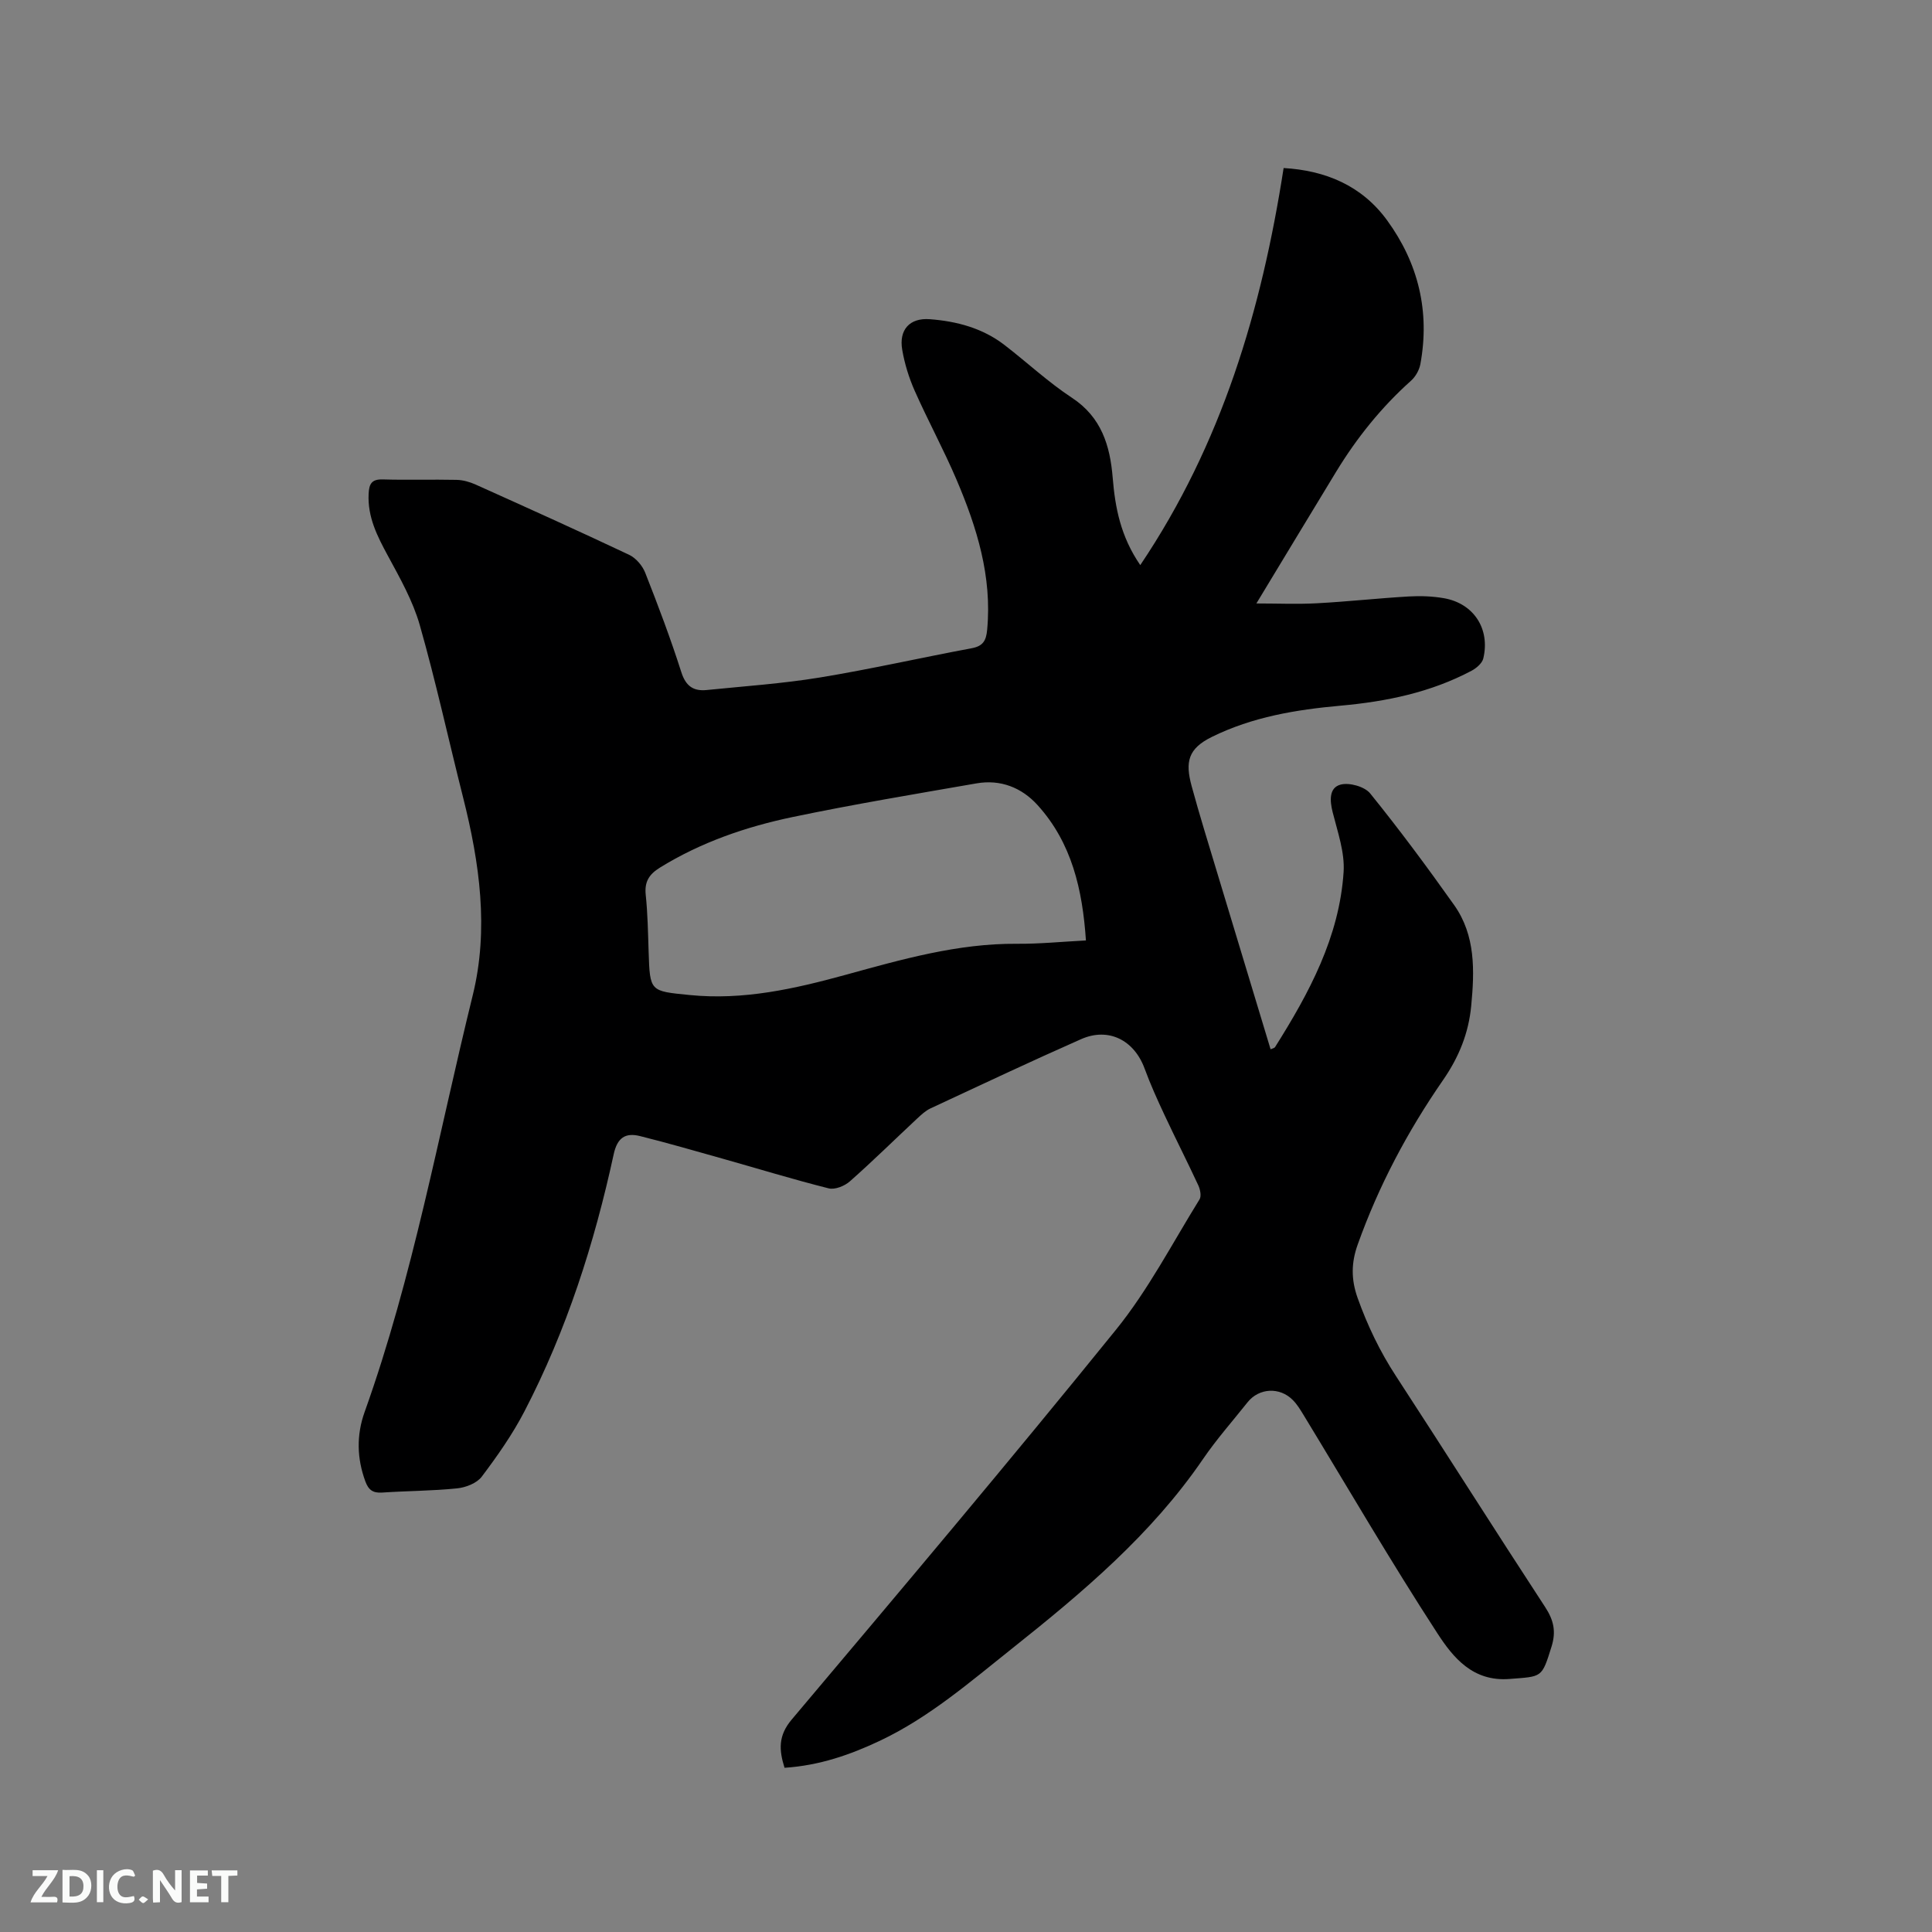 <svg enable-background="new 0 0 400 400" viewBox="0 0 400 400" xmlns="http://www.w3.org/2000/svg"><rect x="0" y="0" width="400" height="400" fill="#808080" stroke="none"/><path d="m162.43 366c-1.16-3.7-1.33-6.65 1.48-9.98 22.55-26.75 45.12-53.5 67.13-80.7 6.69-8.26 11.67-17.91 17.31-27 .42-.67.14-2.05-.25-2.9-2.27-4.89-4.72-9.69-7-14.57-1.48-3.16-2.92-6.34-4.12-9.61-2.16-5.89-7.47-8.61-13.16-6.09-10.46 4.62-20.81 9.5-31.17 14.33-1.02.48-1.91 1.31-2.76 2.1-4.65 4.34-9.18 8.81-13.95 13.02-1.08.95-3.08 1.76-4.36 1.44-7.37-1.85-14.65-4.09-21.97-6.15-5.69-1.6-11.38-3.25-17.11-4.68-2.99-.74-4.69.3-5.44 3.76-4.01 18.48-9.74 36.41-18.48 53.24-2.47 4.76-5.6 9.22-8.84 13.52-1.02 1.35-3.3 2.24-5.1 2.42-5.16.53-10.37.52-15.54.87-1.91.13-2.82-.57-3.46-2.32-1.76-4.78-1.85-9.6-.16-14.33 10.06-28.11 15.29-57.47 22.4-86.33 3.36-13.65 1.42-27.38-1.99-40.89-3.01-11.91-5.62-23.92-8.98-35.73-1.43-5.01-4.09-9.72-6.6-14.35-2.2-4.06-4.23-8.02-3.99-12.83.1-2.06.62-3.05 2.94-2.98 5.09.15 10.18-.02 15.27.09 1.32.03 2.72.42 3.94.97 10.62 4.78 21.24 9.56 31.77 14.54 1.41.66 2.76 2.24 3.34 3.71 2.68 6.79 5.26 13.64 7.48 20.59.93 2.92 2.53 3.98 5.27 3.7 7.79-.79 15.63-1.32 23.35-2.58 10.55-1.73 20.99-4.11 31.5-6.07 2.36-.44 2.99-1.58 3.2-3.82 1.04-11.04-2.13-21.2-6.35-31.1-2.66-6.23-5.91-12.2-8.65-18.38-1.19-2.68-2.08-5.57-2.58-8.46-.73-4.15 1.51-6.69 5.73-6.36 5.53.42 10.87 1.83 15.39 5.3 4.71 3.62 9.08 7.72 14.02 10.97 6.12 4.02 7.89 9.94 8.43 16.53.51 6.21 1.63 12.16 5.71 18.11 16.89-25.1 25.12-52.84 29.68-82.21 8.6.5 16.15 3.58 21.43 10.83 6.47 8.89 8.89 18.88 6.88 29.78-.23 1.23-1 2.59-1.93 3.42-6.14 5.49-11.23 11.83-15.5 18.84-5.39 8.86-10.75 17.75-16.52 27.28 4.45 0 8.5.18 12.54-.04 6.35-.34 12.67-1.04 19.02-1.41 2.41-.14 4.89-.05 7.26.36 6.17 1.07 9.62 6.34 8.16 12.48-.24.99-1.42 2-2.41 2.53-8.47 4.5-17.66 6.39-27.12 7.24-9.22.83-18.23 2.31-26.69 6.48-4.92 2.43-5.52 5.17-4.17 10.15 1.64 6.03 3.5 11.99 5.3 17.97 3.66 12.15 7.35 24.3 11.05 36.54.39-.18.78-.23.92-.44 7.05-11.19 13.32-22.78 14.2-36.28.26-4.06-1.25-8.3-2.27-12.37-.61-2.42-.75-5.06 1.63-5.7 1.81-.49 4.99.4 6.14 1.82 6.06 7.49 11.81 15.25 17.39 23.12 4.45 6.29 4.22 13.6 3.53 20.85-.54 5.66-2.52 10.59-5.86 15.42-7.3 10.54-13.32 21.88-17.65 34.03-1.33 3.73-1.39 7.16-.01 11.04 2.05 5.73 4.61 11.07 7.94 16.17 10.36 15.89 20.49 31.93 30.87 47.8 1.78 2.71 2.32 5.07 1.34 8.21-2.04 6.54-1.92 6.17-8.7 6.7-7.61.6-11.68-4.45-14.92-9.43-9.64-14.82-18.54-30.14-27.74-45.25-.66-1.08-1.33-2.2-2.22-3.08-2.72-2.74-6.99-2.49-9.35.47-3.1 3.9-6.42 7.65-9.23 11.76-10.68 15.63-24.93 27.61-39.56 39.25-8.71 6.93-17.13 14.24-27.3 19.06-6.18 2.92-12.55 5.14-19.78 5.61zm62.4-171.29c-.71-10.52-2.92-20.19-10.01-28.02-3.28-3.63-7.68-5.37-12.65-4.5-12.71 2.21-25.45 4.33-38.08 6.97-9.65 2.02-18.96 5.22-27.46 10.47-2.25 1.39-3.22 2.93-2.94 5.63.41 3.89.47 7.82.6 11.74.27 8.34.26 8.19 8.51 9.01 11.1 1.11 21.66-1.27 32.23-4.17 11.62-3.19 23.23-6.53 35.48-6.44 4.65.04 9.28-.43 14.32-.69z" fill="#000001"/><g fill="#fafbfa"><path d="m37.59 393.81c-.92.31-1.52.05-2-.78-.7-1.2-1.52-2.34-2.47-3.78v4.59c-.55.03-.95.05-1.41.07-.03-.37-.06-.64-.06-.91 0-1.91 0-3.81 0-5.7 1.13-.41 1.77-.03 2.29.91.62 1.11 1.38 2.14 2.31 3.19v-4.2h1.35v6.61z"/><path d="m12.94 393.88v-6.75c1.9.19 3.93-.54 5.37 1.29.8 1.01.78 2.88.03 3.97-1.37 1.97-3.4 1.51-5.4 1.49m1.45-1.22c2.04.12 2.92-.58 2.89-2.21-.03-1.51-.98-2.19-2.89-2z"/><path d="m11.81 393.87h-5.49c.68-2.18 2.47-3.48 3.51-5.45h-3.08v-1.21h5.29c-.71 2.13-2.44 3.48-3.47 5.51.86 0 1.63.04 2.39-.01.79-.05 1.14.21.85 1.16"/><path d="m39.33 393.86v-6.61h3.7v1.07h-2.22v1.52c.68.04 1.34.09 2.07.13v1.07c-.72.05-1.38.09-2.1.14v1.48h2.4v1.19h-3.85z"/><path d="m27.71 388.56c-1.15-.3-2.46-.61-3.1.64-.37.73-.41 1.93-.06 2.67.63 1.35 1.99.93 3.17.68.35.94-.01 1.32-.93 1.46-1.62.25-3.05-.27-3.76-1.48-.73-1.24-.6-3.03.31-4.17.88-1.11 2.71-1.7 4-1.16.32.13.44.74.65 1.12-.1.08-.19.16-.28.24"/><path d="m49.15 387.24v1.07c-.59.02-1.17.05-1.87.08v5.44h-1.48v-5.44h-1.85c-.05-.4-.08-.73-.13-1.15z"/><path d="m20.06 387.21h1.33v6.62h-1.33z"/><path d="m30.68 393.25c-.49.38-.8.79-1.05.76-.32-.05-.6-.45-.9-.7.26-.24.51-.64.8-.67.29-.04.62.3 1.15.61"/></g></svg>